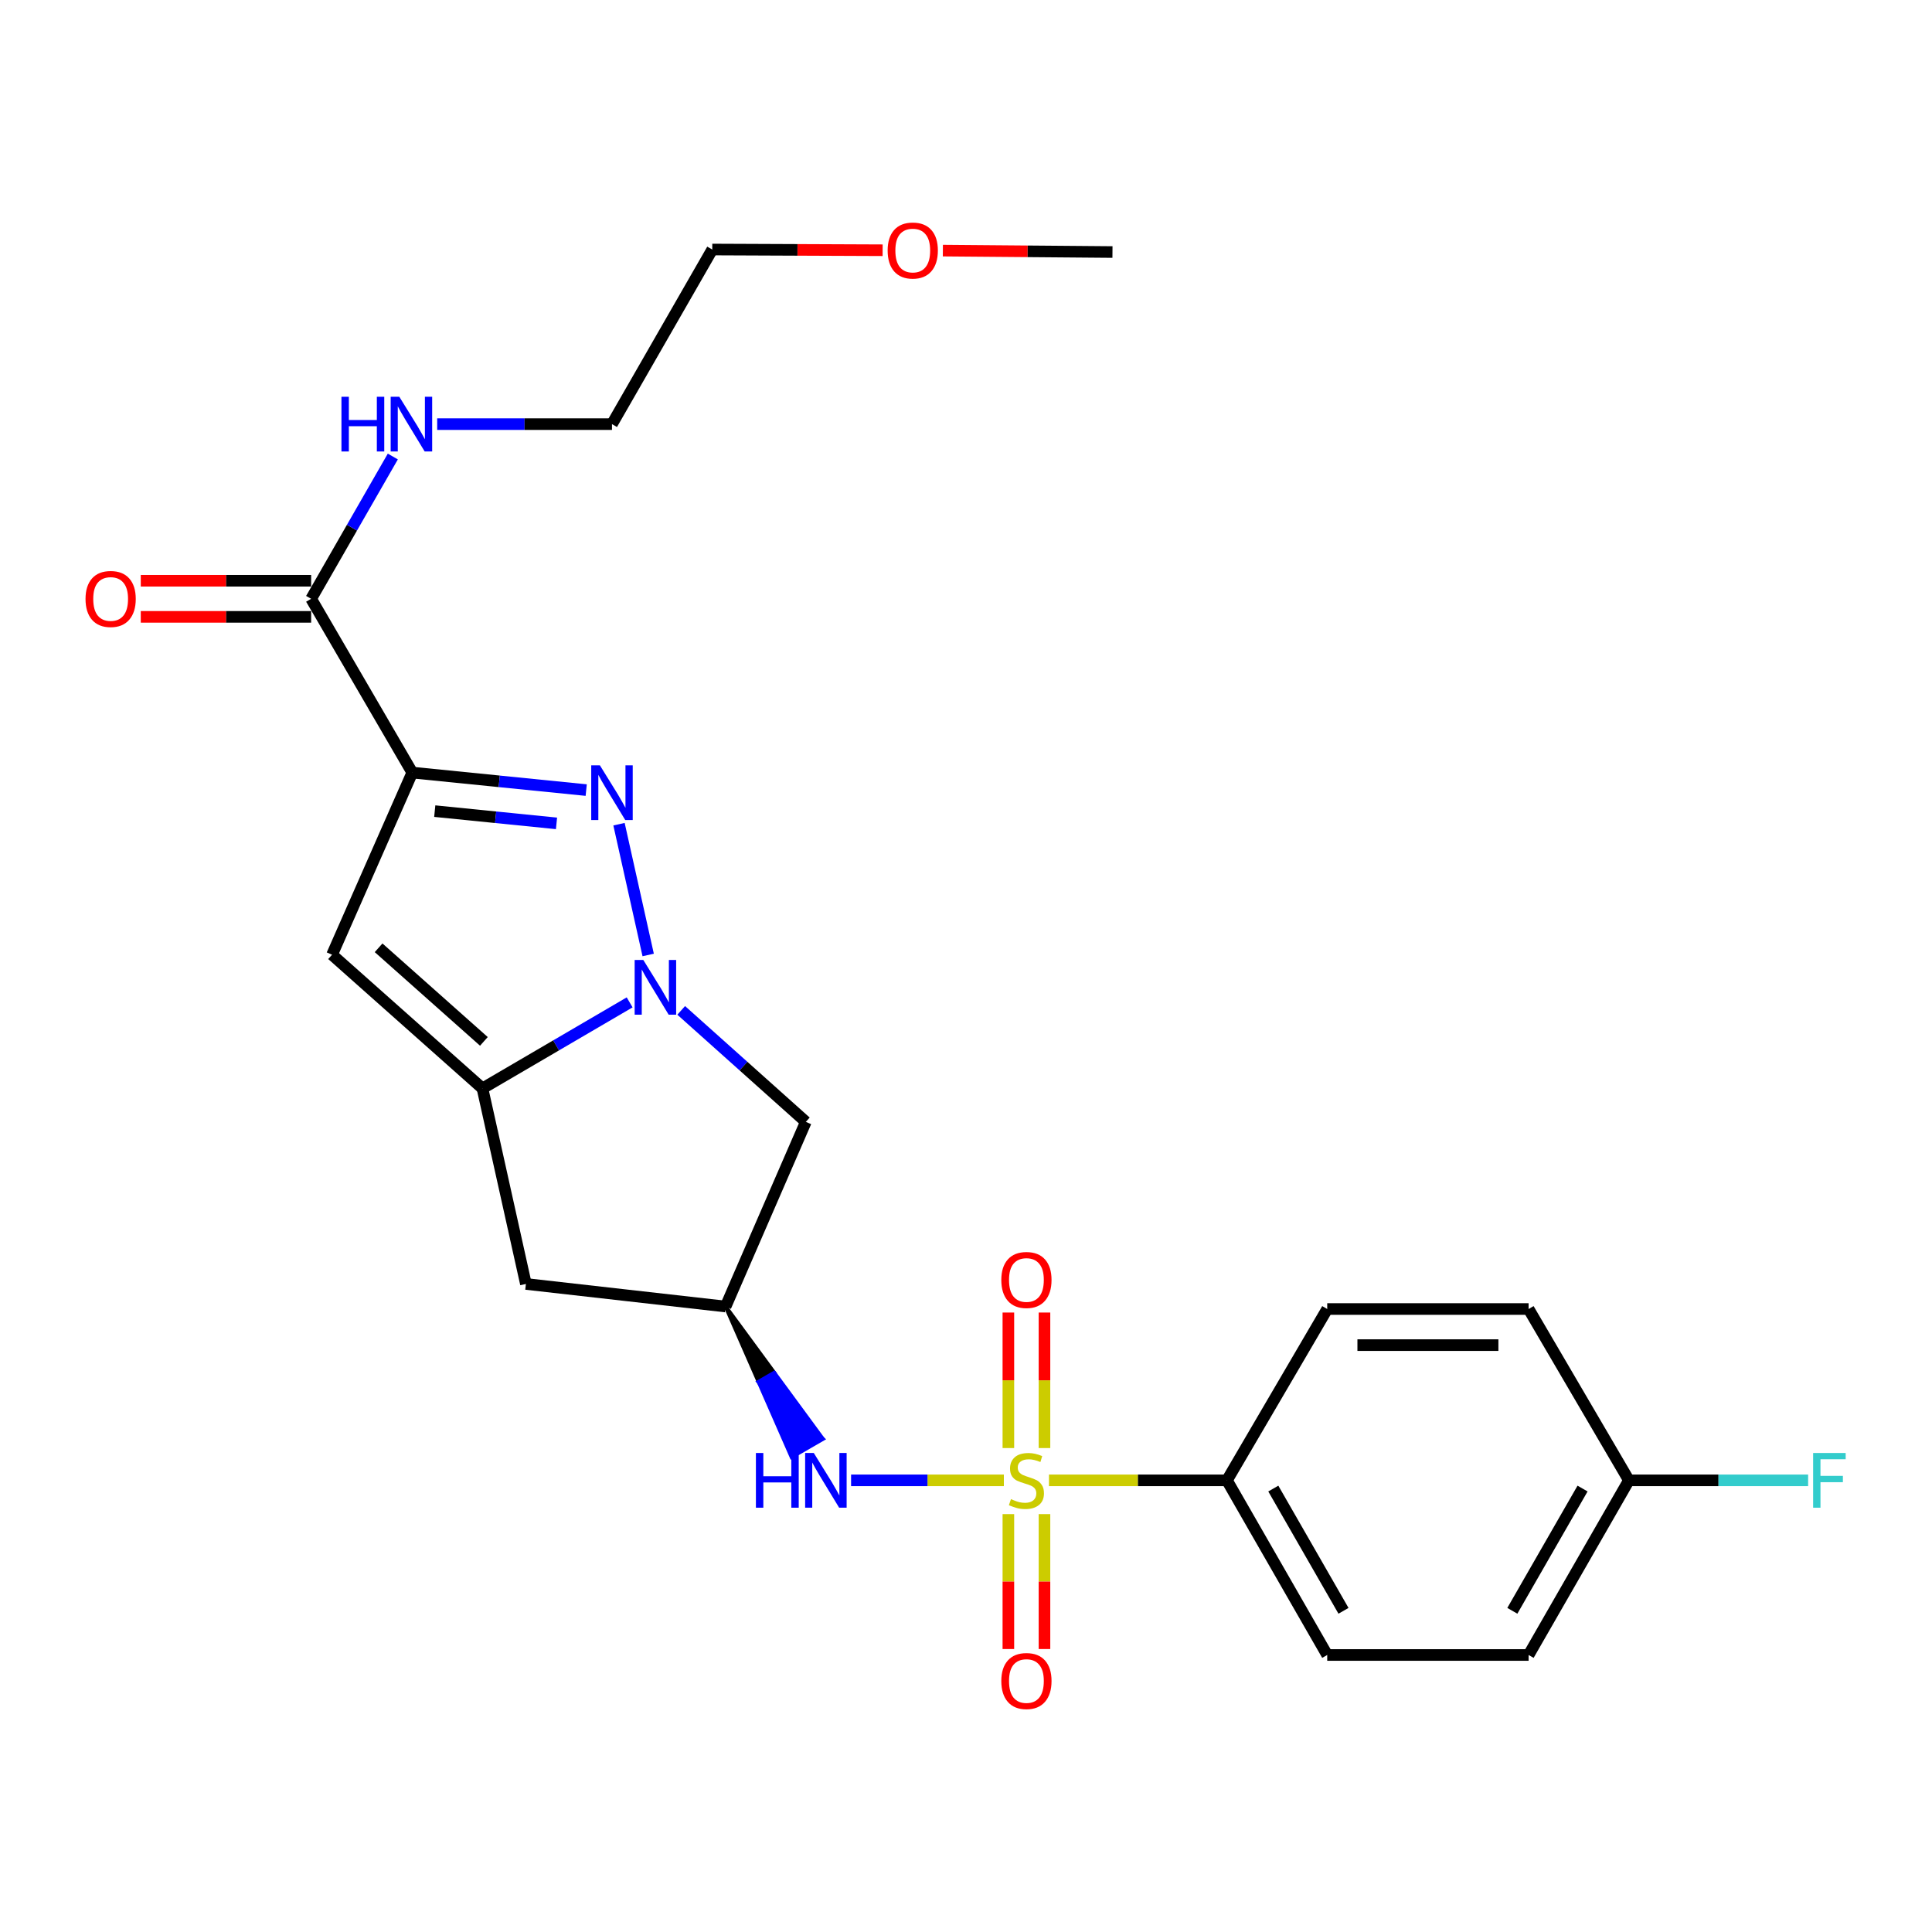 <?xml version='1.0' encoding='iso-8859-1'?>
<svg version='1.1' baseProfile='full'
              xmlns='http://www.w3.org/2000/svg'
                      xmlns:rdkit='http://www.rdkit.org/xml'
                      xmlns:xlink='http://www.w3.org/1999/xlink'
                  xml:space='preserve'
width='1000px' height='1000px' viewBox='0 0 1000 1000'>
<!-- END OF HEADER -->
<rect style='opacity:1.0;fill:#FFFFFF;stroke:none' width='1000' height='1000' x='0' y='0'> </rect>
<path class='bond-5' d='M 519.599,766.225 L 480.06,766.225' style='fill:none;fill-rule:evenodd;stroke:#CCCC00;stroke-width:6px;stroke-linecap:butt;stroke-linejoin:miter;stroke-opacity:1' />
<path class='bond-5' d='M 480.06,766.225 L 440.521,766.225' style='fill:none;fill-rule:evenodd;stroke:#0000FF;stroke-width:6px;stroke-linecap:butt;stroke-linejoin:miter;stroke-opacity:1' />
<path class='bond-10' d='M 542.949,766.225 L 589.01,766.225' style='fill:none;fill-rule:evenodd;stroke:#CCCC00;stroke-width:6px;stroke-linecap:butt;stroke-linejoin:miter;stroke-opacity:1' />
<path class='bond-10' d='M 589.01,766.225 L 635.07,766.225' style='fill:none;fill-rule:evenodd;stroke:#000000;stroke-width:6px;stroke-linecap:butt;stroke-linejoin:miter;stroke-opacity:1' />
<path class='bond-11' d='M 521.931,783.7 L 521.931,818.616' style='fill:none;fill-rule:evenodd;stroke:#CCCC00;stroke-width:6px;stroke-linecap:butt;stroke-linejoin:miter;stroke-opacity:1' />
<path class='bond-11' d='M 521.931,818.616 L 521.931,853.533' style='fill:none;fill-rule:evenodd;stroke:#FF0000;stroke-width:6px;stroke-linecap:butt;stroke-linejoin:miter;stroke-opacity:1' />
<path class='bond-11' d='M 540.618,783.7 L 540.618,818.616' style='fill:none;fill-rule:evenodd;stroke:#CCCC00;stroke-width:6px;stroke-linecap:butt;stroke-linejoin:miter;stroke-opacity:1' />
<path class='bond-11' d='M 540.618,818.616 L 540.618,853.533' style='fill:none;fill-rule:evenodd;stroke:#FF0000;stroke-width:6px;stroke-linecap:butt;stroke-linejoin:miter;stroke-opacity:1' />
<path class='bond-12' d='M 540.618,749.51 L 540.618,714.438' style='fill:none;fill-rule:evenodd;stroke:#CCCC00;stroke-width:6px;stroke-linecap:butt;stroke-linejoin:miter;stroke-opacity:1' />
<path class='bond-12' d='M 540.618,714.438 L 540.618,679.366' style='fill:none;fill-rule:evenodd;stroke:#FF0000;stroke-width:6px;stroke-linecap:butt;stroke-linejoin:miter;stroke-opacity:1' />
<path class='bond-12' d='M 521.931,749.51 L 521.931,714.438' style='fill:none;fill-rule:evenodd;stroke:#CCCC00;stroke-width:6px;stroke-linecap:butt;stroke-linejoin:miter;stroke-opacity:1' />
<path class='bond-12' d='M 521.931,714.438 L 521.931,679.366' style='fill:none;fill-rule:evenodd;stroke:#FF0000;stroke-width:6px;stroke-linecap:butt;stroke-linejoin:miter;stroke-opacity:1' />
<path class='bond-0' d='M 213.398,399.887 L 171.871,494.163' style='fill:none;fill-rule:evenodd;stroke:#000000;stroke-width:6px;stroke-linecap:butt;stroke-linejoin:miter;stroke-opacity:1' />
<path class='bond-7' d='M 213.398,399.887 L 161.043,309.94' style='fill:none;fill-rule:evenodd;stroke:#000000;stroke-width:6px;stroke-linecap:butt;stroke-linejoin:miter;stroke-opacity:1' />
<path class='bond-27' d='M 213.398,399.887 L 258.409,404.417' style='fill:none;fill-rule:evenodd;stroke:#000000;stroke-width:6px;stroke-linecap:butt;stroke-linejoin:miter;stroke-opacity:1' />
<path class='bond-27' d='M 258.409,404.417 L 303.42,408.947' style='fill:none;fill-rule:evenodd;stroke:#0000FF;stroke-width:6px;stroke-linecap:butt;stroke-linejoin:miter;stroke-opacity:1' />
<path class='bond-27' d='M 225.03,419.839 L 256.538,423.01' style='fill:none;fill-rule:evenodd;stroke:#000000;stroke-width:6px;stroke-linecap:butt;stroke-linejoin:miter;stroke-opacity:1' />
<path class='bond-27' d='M 256.538,423.01 L 288.046,426.181' style='fill:none;fill-rule:evenodd;stroke:#0000FF;stroke-width:6px;stroke-linecap:butt;stroke-linejoin:miter;stroke-opacity:1' />
<path class='bond-1' d='M 352.585,522.975 L 384.841,551.824' style='fill:none;fill-rule:evenodd;stroke:#0000FF;stroke-width:6px;stroke-linecap:butt;stroke-linejoin:miter;stroke-opacity:1' />
<path class='bond-1' d='M 384.841,551.824 L 417.096,580.673' style='fill:none;fill-rule:evenodd;stroke:#000000;stroke-width:6px;stroke-linecap:butt;stroke-linejoin:miter;stroke-opacity:1' />
<path class='bond-2' d='M 335.499,494.293 L 320.397,426.601' style='fill:none;fill-rule:evenodd;stroke:#0000FF;stroke-width:6px;stroke-linecap:butt;stroke-linejoin:miter;stroke-opacity:1' />
<path class='bond-26' d='M 325.902,518.828 L 287.812,541.098' style='fill:none;fill-rule:evenodd;stroke:#0000FF;stroke-width:6px;stroke-linecap:butt;stroke-linejoin:miter;stroke-opacity:1' />
<path class='bond-26' d='M 287.812,541.098 L 249.723,563.367' style='fill:none;fill-rule:evenodd;stroke:#000000;stroke-width:6px;stroke-linecap:butt;stroke-linejoin:miter;stroke-opacity:1' />
<path class='bond-3' d='M 249.723,563.367 L 272.21,664.568' style='fill:none;fill-rule:evenodd;stroke:#000000;stroke-width:6px;stroke-linecap:butt;stroke-linejoin:miter;stroke-opacity:1' />
<path class='bond-4' d='M 249.723,563.367 L 171.871,494.163' style='fill:none;fill-rule:evenodd;stroke:#000000;stroke-width:6px;stroke-linecap:butt;stroke-linejoin:miter;stroke-opacity:1' />
<path class='bond-4' d='M 250.46,539.02 L 195.964,490.577' style='fill:none;fill-rule:evenodd;stroke:#000000;stroke-width:6px;stroke-linecap:butt;stroke-linejoin:miter;stroke-opacity:1' />
<path class='bond-6' d='M 375.57,676.258 L 392.643,715.198 L 400.736,710.528 Z' style='fill:#000000;fill-rule:evenodd;fill-opacity:1;stroke:#000000;stroke-width:2px;stroke-linecap:butt;stroke-linejoin:miter;stroke-opacity:1;' />
<path class='bond-6' d='M 392.643,715.198 L 425.903,744.799 L 409.717,754.138 Z' style='fill:#0000FF;fill-rule:evenodd;fill-opacity:1;stroke:#0000FF;stroke-width:2px;stroke-linecap:butt;stroke-linejoin:miter;stroke-opacity:1;' />
<path class='bond-6' d='M 392.643,715.198 L 400.736,710.528 L 425.903,744.799 Z' style='fill:#0000FF;fill-rule:evenodd;fill-opacity:1;stroke:#0000FF;stroke-width:2px;stroke-linecap:butt;stroke-linejoin:miter;stroke-opacity:1;' />
<path class='bond-8' d='M 375.57,676.258 L 417.096,580.673' style='fill:none;fill-rule:evenodd;stroke:#000000;stroke-width:6px;stroke-linecap:butt;stroke-linejoin:miter;stroke-opacity:1' />
<path class='bond-9' d='M 375.57,676.258 L 272.21,664.568' style='fill:none;fill-rule:evenodd;stroke:#000000;stroke-width:6px;stroke-linecap:butt;stroke-linejoin:miter;stroke-opacity:1' />
<path class='bond-13' d='M 161.043,300.596 L 116.952,300.596' style='fill:none;fill-rule:evenodd;stroke:#000000;stroke-width:6px;stroke-linecap:butt;stroke-linejoin:miter;stroke-opacity:1' />
<path class='bond-13' d='M 116.952,300.596 L 72.862,300.596' style='fill:none;fill-rule:evenodd;stroke:#FF0000;stroke-width:6px;stroke-linecap:butt;stroke-linejoin:miter;stroke-opacity:1' />
<path class='bond-13' d='M 161.043,319.283 L 116.952,319.283' style='fill:none;fill-rule:evenodd;stroke:#000000;stroke-width:6px;stroke-linecap:butt;stroke-linejoin:miter;stroke-opacity:1' />
<path class='bond-13' d='M 116.952,319.283 L 72.862,319.283' style='fill:none;fill-rule:evenodd;stroke:#FF0000;stroke-width:6px;stroke-linecap:butt;stroke-linejoin:miter;stroke-opacity:1' />
<path class='bond-16' d='M 161.043,309.94 L 182.184,273.116' style='fill:none;fill-rule:evenodd;stroke:#000000;stroke-width:6px;stroke-linecap:butt;stroke-linejoin:miter;stroke-opacity:1' />
<path class='bond-16' d='M 182.184,273.116 L 203.325,236.292' style='fill:none;fill-rule:evenodd;stroke:#0000FF;stroke-width:6px;stroke-linecap:butt;stroke-linejoin:miter;stroke-opacity:1' />
<path class='bond-14' d='M 635.07,766.225 L 686.968,856.618' style='fill:none;fill-rule:evenodd;stroke:#000000;stroke-width:6px;stroke-linecap:butt;stroke-linejoin:miter;stroke-opacity:1' />
<path class='bond-14' d='M 659.061,770.48 L 695.389,833.755' style='fill:none;fill-rule:evenodd;stroke:#000000;stroke-width:6px;stroke-linecap:butt;stroke-linejoin:miter;stroke-opacity:1' />
<path class='bond-15' d='M 635.07,766.225 L 686.968,677.545' style='fill:none;fill-rule:evenodd;stroke:#000000;stroke-width:6px;stroke-linecap:butt;stroke-linejoin:miter;stroke-opacity:1' />
<path class='bond-19' d='M 686.968,856.618 L 791.2,856.618' style='fill:none;fill-rule:evenodd;stroke:#000000;stroke-width:6px;stroke-linecap:butt;stroke-linejoin:miter;stroke-opacity:1' />
<path class='bond-18' d='M 686.968,677.545 L 791.2,677.545' style='fill:none;fill-rule:evenodd;stroke:#000000;stroke-width:6px;stroke-linecap:butt;stroke-linejoin:miter;stroke-opacity:1' />
<path class='bond-18' d='M 702.603,696.232 L 775.565,696.232' style='fill:none;fill-rule:evenodd;stroke:#000000;stroke-width:6px;stroke-linecap:butt;stroke-linejoin:miter;stroke-opacity:1' />
<path class='bond-22' d='M 226.286,219.526 L 271.522,219.526' style='fill:none;fill-rule:evenodd;stroke:#0000FF;stroke-width:6px;stroke-linecap:butt;stroke-linejoin:miter;stroke-opacity:1' />
<path class='bond-22' d='M 271.522,219.526 L 316.758,219.526' style='fill:none;fill-rule:evenodd;stroke:#000000;stroke-width:6px;stroke-linecap:butt;stroke-linejoin:miter;stroke-opacity:1' />
<path class='bond-17' d='M 843.119,766.225 L 791.2,677.545' style='fill:none;fill-rule:evenodd;stroke:#000000;stroke-width:6px;stroke-linecap:butt;stroke-linejoin:miter;stroke-opacity:1' />
<path class='bond-20' d='M 843.119,766.225 L 889.5,766.225' style='fill:none;fill-rule:evenodd;stroke:#000000;stroke-width:6px;stroke-linecap:butt;stroke-linejoin:miter;stroke-opacity:1' />
<path class='bond-20' d='M 889.5,766.225 L 935.88,766.225' style='fill:none;fill-rule:evenodd;stroke:#33CCCC;stroke-width:6px;stroke-linecap:butt;stroke-linejoin:miter;stroke-opacity:1' />
<path class='bond-25' d='M 843.119,766.225 L 791.2,856.618' style='fill:none;fill-rule:evenodd;stroke:#000000;stroke-width:6px;stroke-linecap:butt;stroke-linejoin:miter;stroke-opacity:1' />
<path class='bond-25' d='M 819.127,770.477 L 782.784,833.752' style='fill:none;fill-rule:evenodd;stroke:#000000;stroke-width:6px;stroke-linecap:butt;stroke-linejoin:miter;stroke-opacity:1' />
<path class='bond-21' d='M 456.847,129.524 L 412.756,129.339' style='fill:none;fill-rule:evenodd;stroke:#FF0000;stroke-width:6px;stroke-linecap:butt;stroke-linejoin:miter;stroke-opacity:1' />
<path class='bond-21' d='M 412.756,129.339 L 368.666,129.153' style='fill:none;fill-rule:evenodd;stroke:#000000;stroke-width:6px;stroke-linecap:butt;stroke-linejoin:miter;stroke-opacity:1' />
<path class='bond-24' d='M 488.026,129.719 L 531.919,130.085' style='fill:none;fill-rule:evenodd;stroke:#FF0000;stroke-width:6px;stroke-linecap:butt;stroke-linejoin:miter;stroke-opacity:1' />
<path class='bond-24' d='M 531.919,130.085 L 575.812,130.451' style='fill:none;fill-rule:evenodd;stroke:#000000;stroke-width:6px;stroke-linecap:butt;stroke-linejoin:miter;stroke-opacity:1' />
<path class='bond-23' d='M 316.758,219.526 L 368.666,129.153' style='fill:none;fill-rule:evenodd;stroke:#000000;stroke-width:6px;stroke-linecap:butt;stroke-linejoin:miter;stroke-opacity:1' />
<path  class='atom-0' d='M 523.274 775.945
Q 523.594 776.065, 524.914 776.625
Q 526.234 777.185, 527.674 777.545
Q 529.154 777.865, 530.594 777.865
Q 533.274 777.865, 534.834 776.585
Q 536.394 775.265, 536.394 772.985
Q 536.394 771.425, 535.594 770.465
Q 534.834 769.505, 533.634 768.985
Q 532.434 768.465, 530.434 767.865
Q 527.914 767.105, 526.394 766.385
Q 524.914 765.665, 523.834 764.145
Q 522.794 762.625, 522.794 760.065
Q 522.794 756.505, 525.194 754.305
Q 527.634 752.105, 532.434 752.105
Q 535.714 752.105, 539.434 753.665
L 538.514 756.745
Q 535.114 755.345, 532.554 755.345
Q 529.794 755.345, 528.274 756.505
Q 526.754 757.625, 526.794 759.585
Q 526.794 761.105, 527.554 762.025
Q 528.354 762.945, 529.474 763.465
Q 530.634 763.985, 532.554 764.585
Q 535.114 765.385, 536.634 766.185
Q 538.154 766.985, 539.234 768.625
Q 540.354 770.225, 540.354 772.985
Q 540.354 776.905, 537.714 779.025
Q 535.114 781.105, 530.754 781.105
Q 528.234 781.105, 526.314 780.545
Q 524.434 780.025, 522.194 779.105
L 523.274 775.945
' fill='#CCCC00'/>
<path  class='atom-2' d='M 332.974 496.873
L 342.254 511.873
Q 343.174 513.353, 344.654 516.033
Q 346.134 518.713, 346.214 518.873
L 346.214 496.873
L 349.974 496.873
L 349.974 525.193
L 346.094 525.193
L 336.134 508.793
Q 334.974 506.873, 333.734 504.673
Q 332.534 502.473, 332.174 501.793
L 332.174 525.193
L 328.494 525.193
L 328.494 496.873
L 332.974 496.873
' fill='#0000FF'/>
<path  class='atom-3' d='M 310.498 396.129
L 319.778 411.129
Q 320.698 412.609, 322.178 415.289
Q 323.658 417.969, 323.738 418.129
L 323.738 396.129
L 327.498 396.129
L 327.498 424.449
L 323.618 424.449
L 313.658 408.049
Q 312.498 406.129, 311.258 403.929
Q 310.058 401.729, 309.698 401.049
L 309.698 424.449
L 306.018 424.449
L 306.018 396.129
L 310.498 396.129
' fill='#0000FF'/>
<path  class='atom-6' d='M 391.258 752.065
L 395.098 752.065
L 395.098 764.105
L 409.578 764.105
L 409.578 752.065
L 413.418 752.065
L 413.418 780.385
L 409.578 780.385
L 409.578 767.305
L 395.098 767.305
L 395.098 780.385
L 391.258 780.385
L 391.258 752.065
' fill='#0000FF'/>
<path  class='atom-6' d='M 421.218 752.065
L 430.498 767.065
Q 431.418 768.545, 432.898 771.225
Q 434.378 773.905, 434.458 774.065
L 434.458 752.065
L 438.218 752.065
L 438.218 780.385
L 434.338 780.385
L 424.378 763.985
Q 423.218 762.065, 421.978 759.865
Q 420.778 757.665, 420.418 756.985
L 420.418 780.385
L 416.738 780.385
L 416.738 752.065
L 421.218 752.065
' fill='#0000FF'/>
<path  class='atom-12' d='M 518.274 870.091
Q 518.274 863.291, 521.634 859.491
Q 524.994 855.691, 531.274 855.691
Q 537.554 855.691, 540.914 859.491
Q 544.274 863.291, 544.274 870.091
Q 544.274 876.971, 540.874 880.891
Q 537.474 884.771, 531.274 884.771
Q 525.034 884.771, 521.634 880.891
Q 518.274 877.011, 518.274 870.091
M 531.274 881.571
Q 535.594 881.571, 537.914 878.691
Q 540.274 875.771, 540.274 870.091
Q 540.274 864.531, 537.914 861.731
Q 535.594 858.891, 531.274 858.891
Q 526.954 858.891, 524.594 861.691
Q 522.274 864.491, 522.274 870.091
Q 522.274 875.811, 524.594 878.691
Q 526.954 881.571, 531.274 881.571
' fill='#FF0000'/>
<path  class='atom-13' d='M 518.274 662.509
Q 518.274 655.709, 521.634 651.909
Q 524.994 648.109, 531.274 648.109
Q 537.554 648.109, 540.914 651.909
Q 544.274 655.709, 544.274 662.509
Q 544.274 669.389, 540.874 673.309
Q 537.474 677.189, 531.274 677.189
Q 525.034 677.189, 521.634 673.309
Q 518.274 669.429, 518.274 662.509
M 531.274 673.989
Q 535.594 673.989, 537.914 671.109
Q 540.274 668.189, 540.274 662.509
Q 540.274 656.949, 537.914 654.149
Q 535.594 651.309, 531.274 651.309
Q 526.954 651.309, 524.594 654.109
Q 522.274 656.909, 522.274 662.509
Q 522.274 668.229, 524.594 671.109
Q 526.954 673.989, 531.274 673.989
' fill='#FF0000'/>
<path  class='atom-14' d='M 44.267 310.02
Q 44.267 303.22, 47.627 299.42
Q 50.987 295.62, 57.267 295.62
Q 63.547 295.62, 66.907 299.42
Q 70.267 303.22, 70.267 310.02
Q 70.267 316.9, 66.867 320.82
Q 63.467 324.7, 57.267 324.7
Q 51.027 324.7, 47.627 320.82
Q 44.267 316.94, 44.267 310.02
M 57.267 321.5
Q 61.587 321.5, 63.907 318.62
Q 66.267 315.7, 66.267 310.02
Q 66.267 304.46, 63.907 301.66
Q 61.587 298.82, 57.267 298.82
Q 52.947 298.82, 50.587 301.62
Q 48.267 304.42, 48.267 310.02
Q 48.267 315.74, 50.587 318.62
Q 52.947 321.5, 57.267 321.5
' fill='#FF0000'/>
<path  class='atom-17' d='M 176.731 205.366
L 180.571 205.366
L 180.571 217.406
L 195.051 217.406
L 195.051 205.366
L 198.891 205.366
L 198.891 233.686
L 195.051 233.686
L 195.051 220.606
L 180.571 220.606
L 180.571 233.686
L 176.731 233.686
L 176.731 205.366
' fill='#0000FF'/>
<path  class='atom-17' d='M 206.691 205.366
L 215.971 220.366
Q 216.891 221.846, 218.371 224.526
Q 219.851 227.206, 219.931 227.366
L 219.931 205.366
L 223.691 205.366
L 223.691 233.686
L 219.811 233.686
L 209.851 217.286
Q 208.691 215.366, 207.451 213.166
Q 206.251 210.966, 205.891 210.286
L 205.891 233.686
L 202.211 233.686
L 202.211 205.366
L 206.691 205.366
' fill='#0000FF'/>
<path  class='atom-21' d='M 938.474 752.065
L 955.314 752.065
L 955.314 755.305
L 942.274 755.305
L 942.274 763.905
L 953.874 763.905
L 953.874 767.185
L 942.274 767.185
L 942.274 780.385
L 938.474 780.385
L 938.474 752.065
' fill='#33CCCC'/>
<path  class='atom-22' d='M 459.441 129.669
Q 459.441 122.869, 462.801 119.069
Q 466.161 115.269, 472.441 115.269
Q 478.721 115.269, 482.081 119.069
Q 485.441 122.869, 485.441 129.669
Q 485.441 136.549, 482.041 140.469
Q 478.641 144.349, 472.441 144.349
Q 466.201 144.349, 462.801 140.469
Q 459.441 136.589, 459.441 129.669
M 472.441 141.149
Q 476.761 141.149, 479.081 138.269
Q 481.441 135.349, 481.441 129.669
Q 481.441 124.109, 479.081 121.309
Q 476.761 118.469, 472.441 118.469
Q 468.121 118.469, 465.761 121.269
Q 463.441 124.069, 463.441 129.669
Q 463.441 135.389, 465.761 138.269
Q 468.121 141.149, 472.441 141.149
' fill='#FF0000'/>
</svg>
